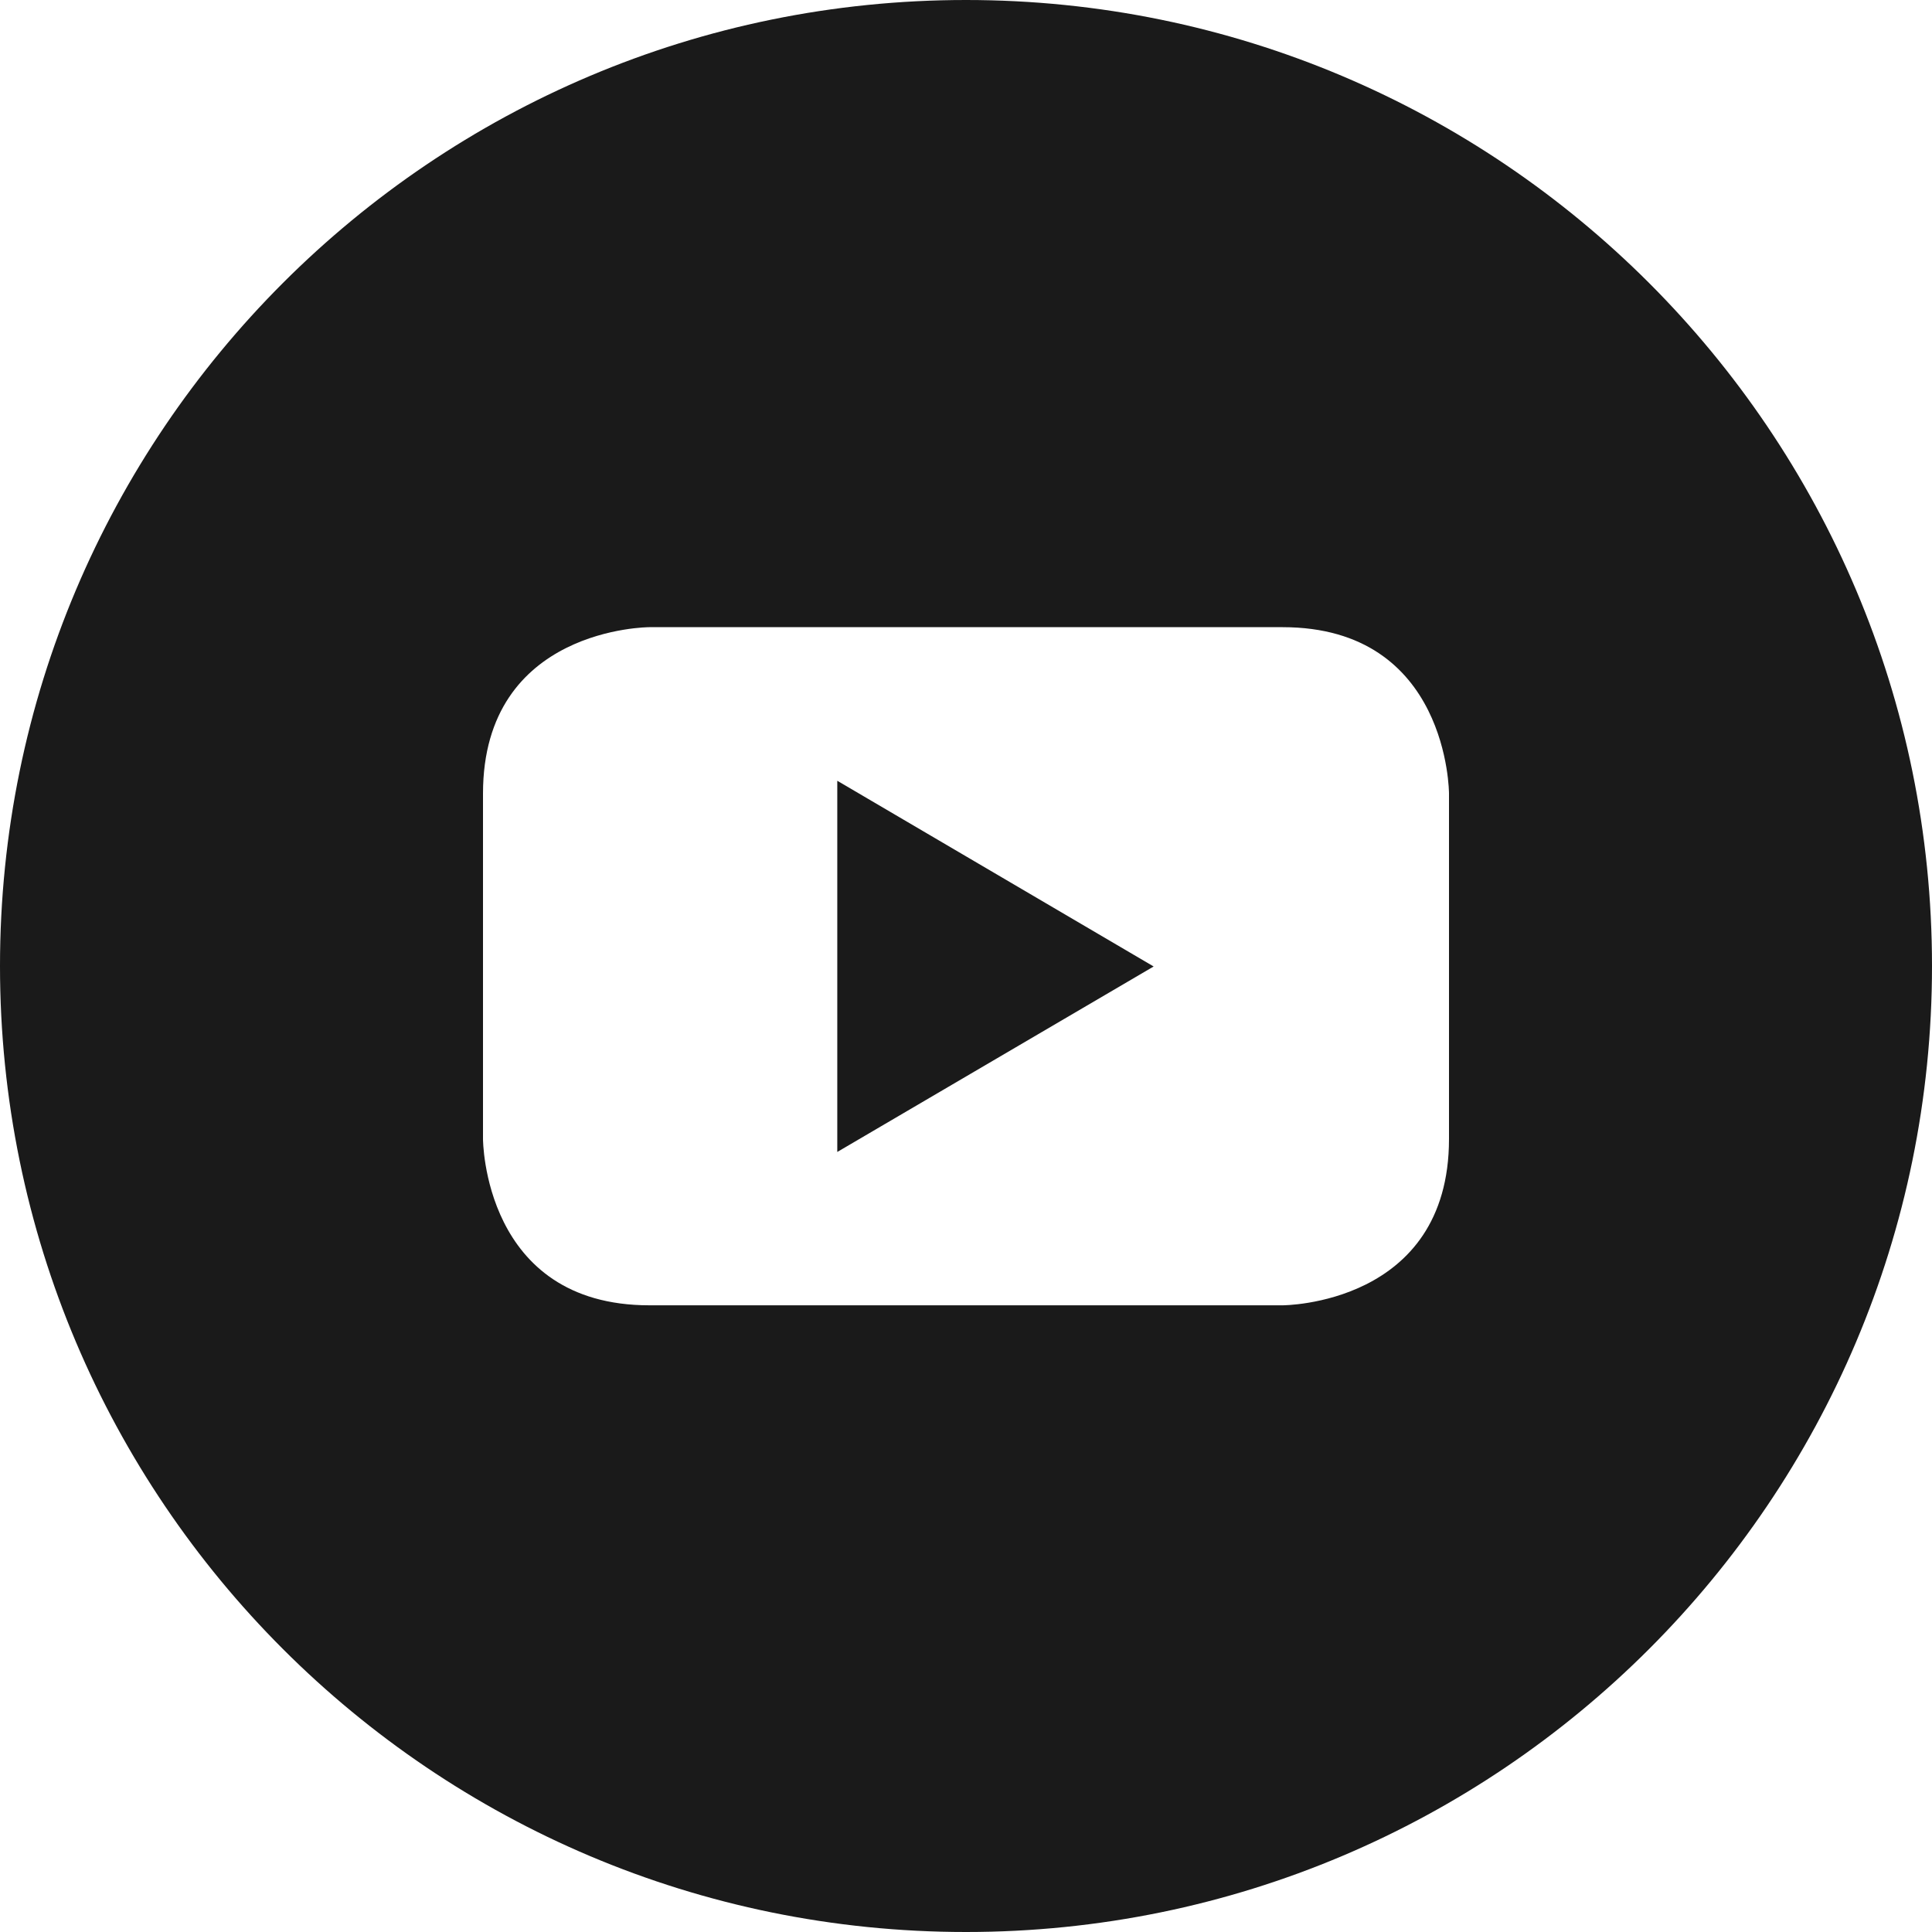 <?xml version="1.0" encoding="utf-8"?>
<!-- Generator: Adobe Illustrator 19.0.0, SVG Export Plug-In . SVG Version: 6.00 Build 0)  -->
<svg version="1.1" id="Layer_1" xmlns="http://www.w3.org/2000/svg" xmlns:xlink="http://www.w3.org/1999/xlink" x="0px" y="0px"
	 viewBox="0 0 800 800" style="enable-background:new 0 0 800 800;" xml:space="preserve">
<style type="text/css">
	.st0{display:none;}
	.st1{display:inline;fill:#1A1A1A;}
	.st2{display:none;fill:#1A1A1A;}
	.st3{fill:#1A1A1A;}
</style>
<g id="ig" class="st0">
	<path class="st1" d="M400,470.3c38.8,0,70.5-31.6,70.5-70.5c0-15.3-5-29.5-13.3-41.1c-12.8-17.7-33.6-29.4-57-29.4
		s-44.2,11.6-57,29.4c-8.3,11.6-13.3,25.8-13.3,41.1C329.7,438.7,361.3,470.3,400,470.3z"/>
	<polygon class="st1" points="553.8,313.9 553.8,254.8 553.8,246.1 545,246.1 485.9,246.3 486.3,314.1 	"/>
	<path class="st1" d="M509.4,400c0,60.3-49.1,109.4-109.4,109.4S290.6,460.3,290.6,400c0-14.5,3-28.4,8.1-41.1h-59.7v163.7
		c0,21.1,17.2,38.3,38.3,38.3h245.3c21.1,0,38.3-17.2,38.3-38.3V358.9h-59.7C506.6,371.6,509.4,385.5,509.4,400z"/>
	<path class="st1" d="M400,0C179.1,0,0,179.1,0,400s179.1,400,400,400s400-179.1,400-400S620.9,0,400,0z M600,358.9v163.7
		c0,42.7-34.7,77.3-77.3,77.3H277.3c-42.7,0-77.3-34.7-77.3-77.3V358.9v-81.7c0-42.7,34.7-77.3,77.3-77.3h245.3
		c42.7,0,77.3,34.7,77.3,77.3V358.9z"/>
</g>
<path id="tiktok" class="st2" d="M400,0C179.1,0,0,179.1,0,400s179.1,400,400,400s400-179.1,400-400S620.9,0,400,0z M586.1,362
	c-36.6,0-72.3-11.4-102-32.8v149.2c0,74.6-60.6,135.1-135,135.1c-37.5,0-73.2-15.6-98.7-43.1l-0.1-0.1c-23.3-25-36.3-57.8-36.3-92
	c0-73.5,58.9-133.4,131.8-135v0.1l0.2-0.2c1.1,0,2.1-0.1,3.2-0.1c6.1,0,12.2,0.5,18.2,1.3v75c-5.9-1.9-12-2.8-18.2-2.9
	c-34,0.1-61.6,27.6-61.6,61.7c0,12.9,4.1,25.5,11.7,36l-0.2,0.1c11.6,16.1,30.2,25.6,50,25.7c33.1-0.1,60.3-26.3,61.5-59.4
	l0.1-294.2h73.5c0,24.6,8.9,48.4,25.1,66.9c-0.3-0.2-0.6-0.4-0.9-0.6c0.3,0.2,0.5,0.4,0.8,0.6c14.5,16.7,34,28.3,55.6,32.9l0.1,0
	c6.8,1.5,14,2.3,21.4,2.3L586.1,362z"/>
<g id="XMLID_1_">
	<polygon id="XMLID_6_" class="st3" points="346.7,477 477.7,400.2 346.7,323.3 	"/>
	<path class="st3" d="M400,0C179.1,0,0,179.1,0,400s179.1,400,400,400s400-179.1,400-400S620.9,0,400,0z M600,471.6L600,471.6
		c0,68.9-68.9,68.9-68.9,68.9H268.9c-68.9,0-68.9-68.9-68.9-68.9v-143c0-68.9,68.9-68.9,68.9-68.9h262.2c68.9,0,68.9,68.9,68.9,68.9
		V471.6z"/>
</g>
</svg>
